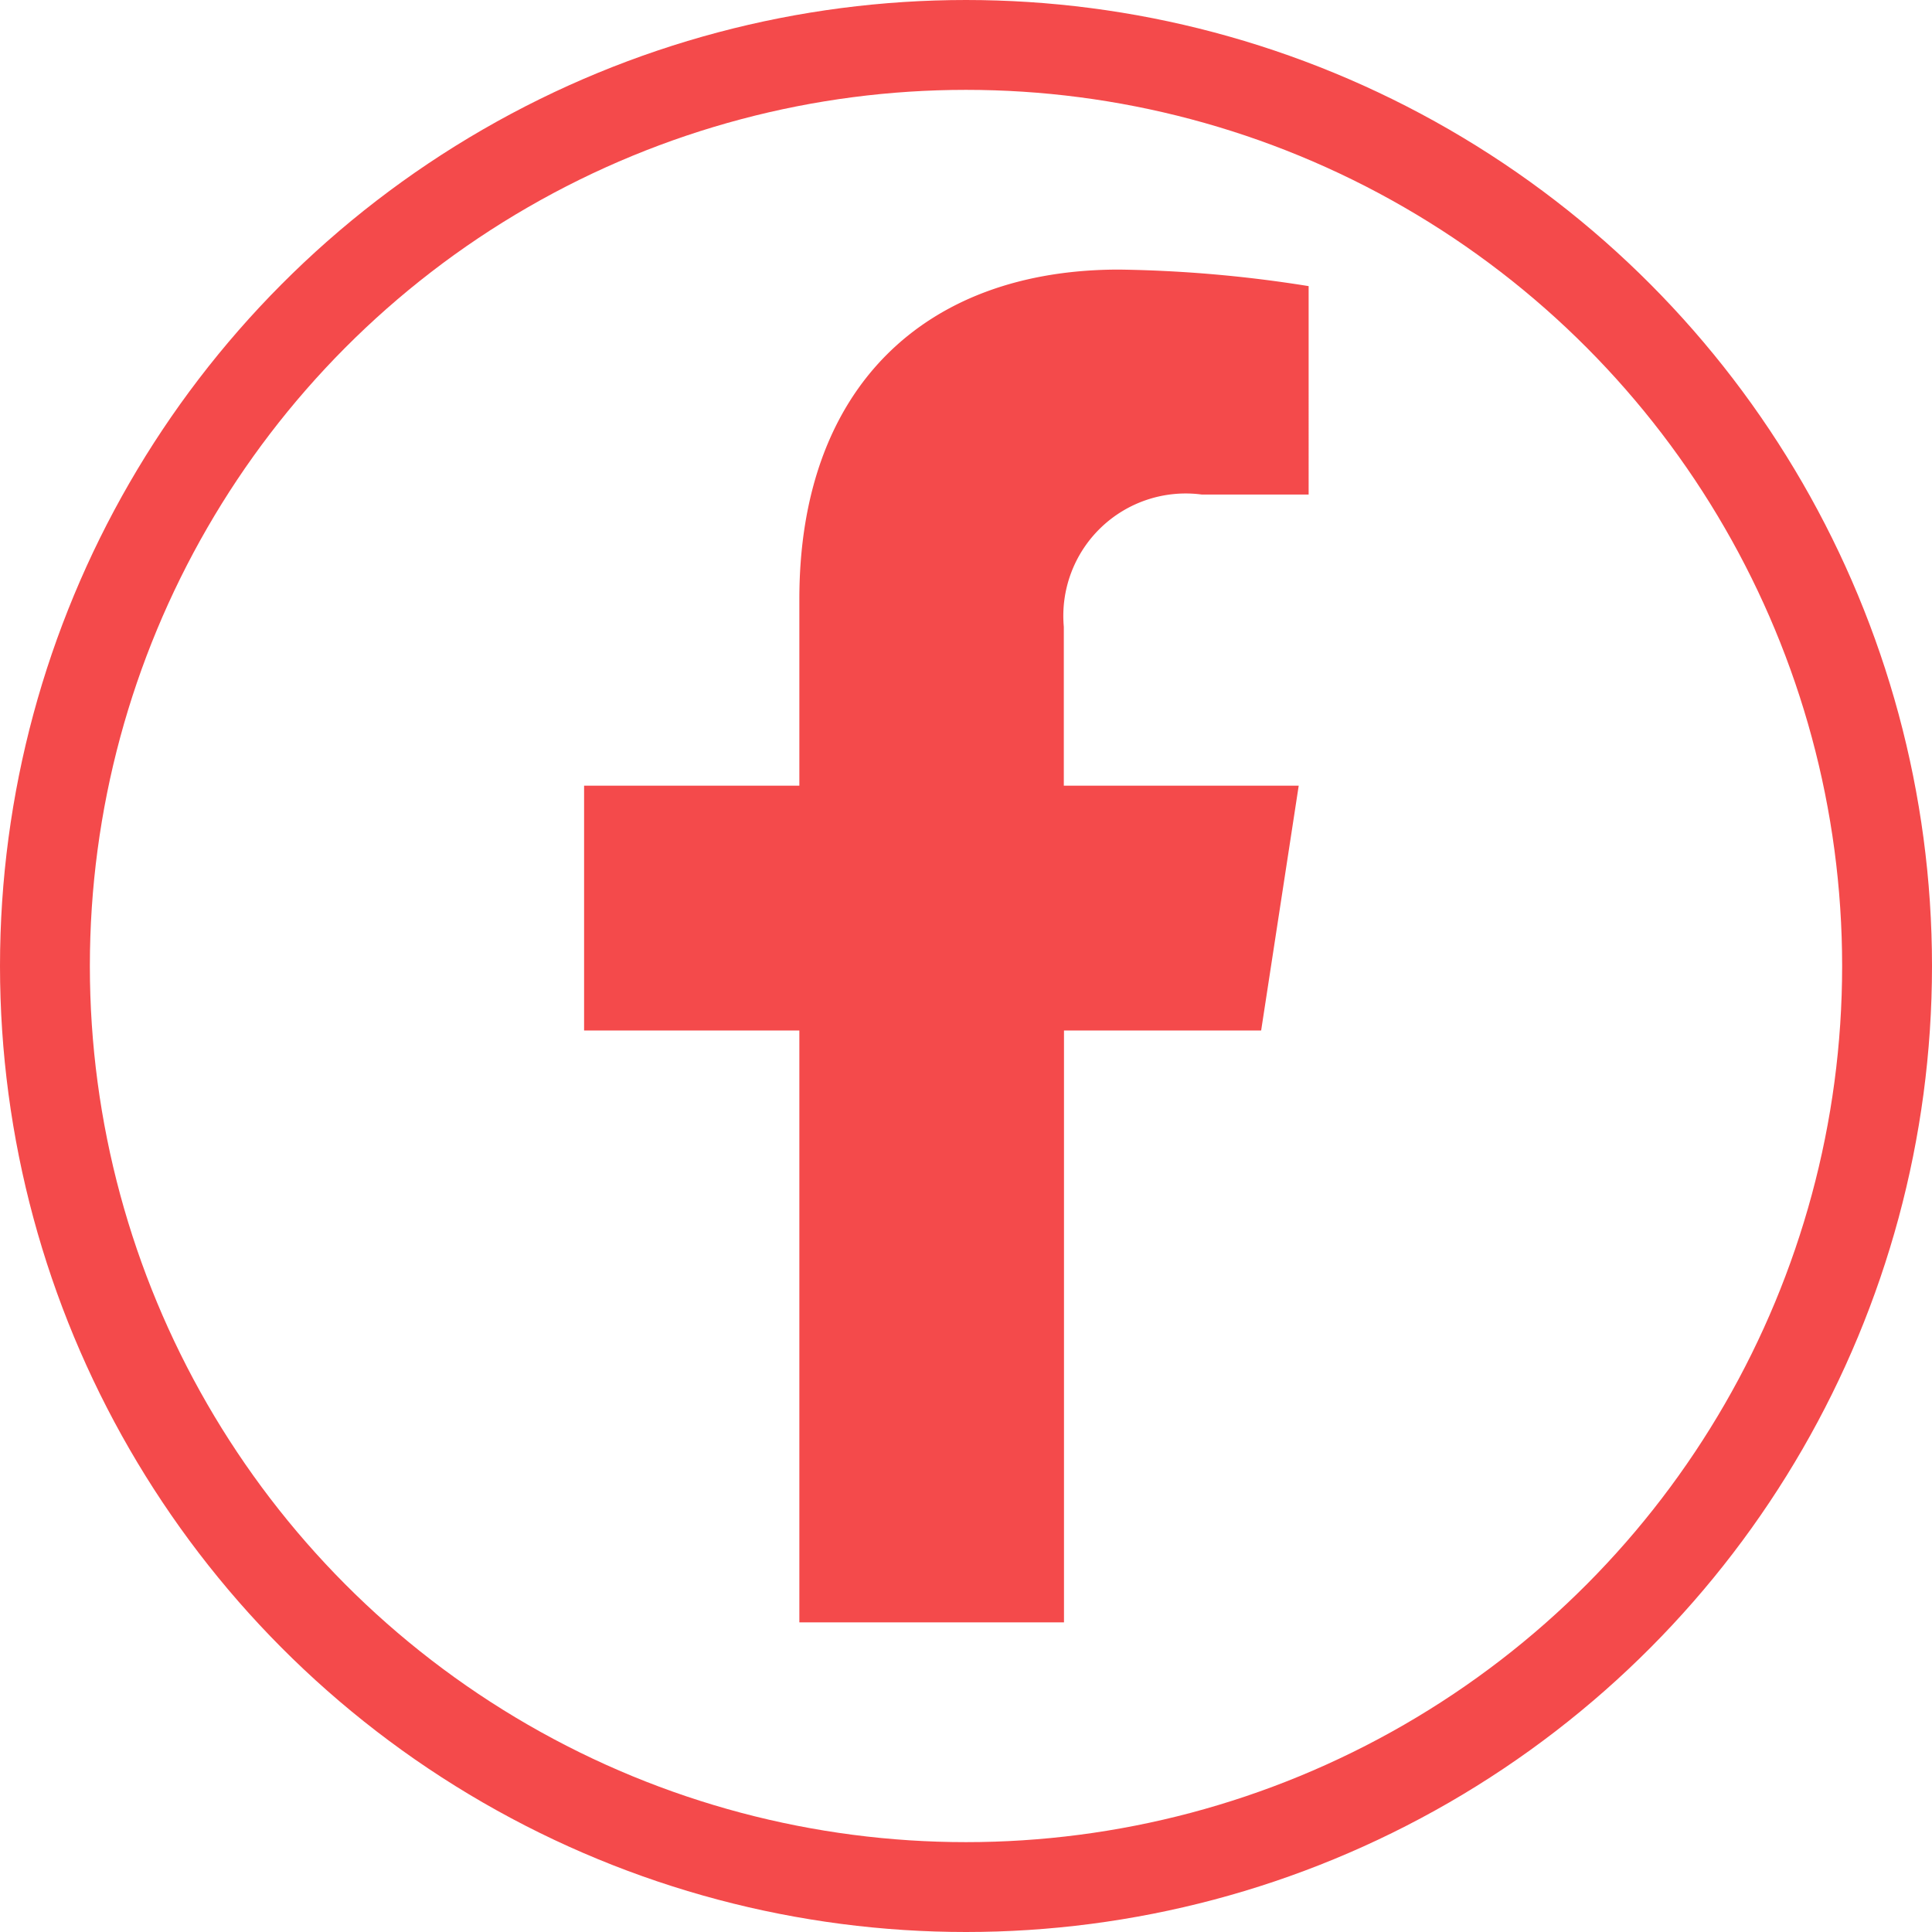 <svg xmlns="http://www.w3.org/2000/svg" width="43" height="43" viewBox="0 0 43 43">
  <defs>
    <style>
      .cls-1 {
        fill: #f44a4b;
      }

      .cls-2, .cls-4 {
        fill: none;
      }

      .cls-2 {
        stroke: #f44a4b;
        stroke-width: 2px;
      }

      .cls-3 {
        stroke: none;
      }
    </style>
  </defs>
  <g id="Grupo_1363" data-name="Grupo 1363" transform="translate(-816 -6649)">
    <path id="Icon_awesome-facebook-f" data-name="Icon awesome-facebook-f" class="cls-1" d="M16.678,16.936l.836-5.449H12.286V7.951a2.724,2.724,0,0,1,3.072-2.944h2.377V.368A28.985,28.985,0,0,0,13.516,0C9.21,0,6.4,2.61,6.4,7.334v4.153H1.609v5.449H6.4V30.108h5.89V16.936Z" transform="translate(827.391 6655)"/>
    <g id="Elipse_16" data-name="Elipse 16" class="cls-2" transform="translate(816 6649)">
      <circle class="cls-3" cx="21.5" cy="21.5" r="21.5"/>
      <circle class="cls-4" cx="21.5" cy="21.5" r="20.5"/>
    </g>
  </g>
</svg>
